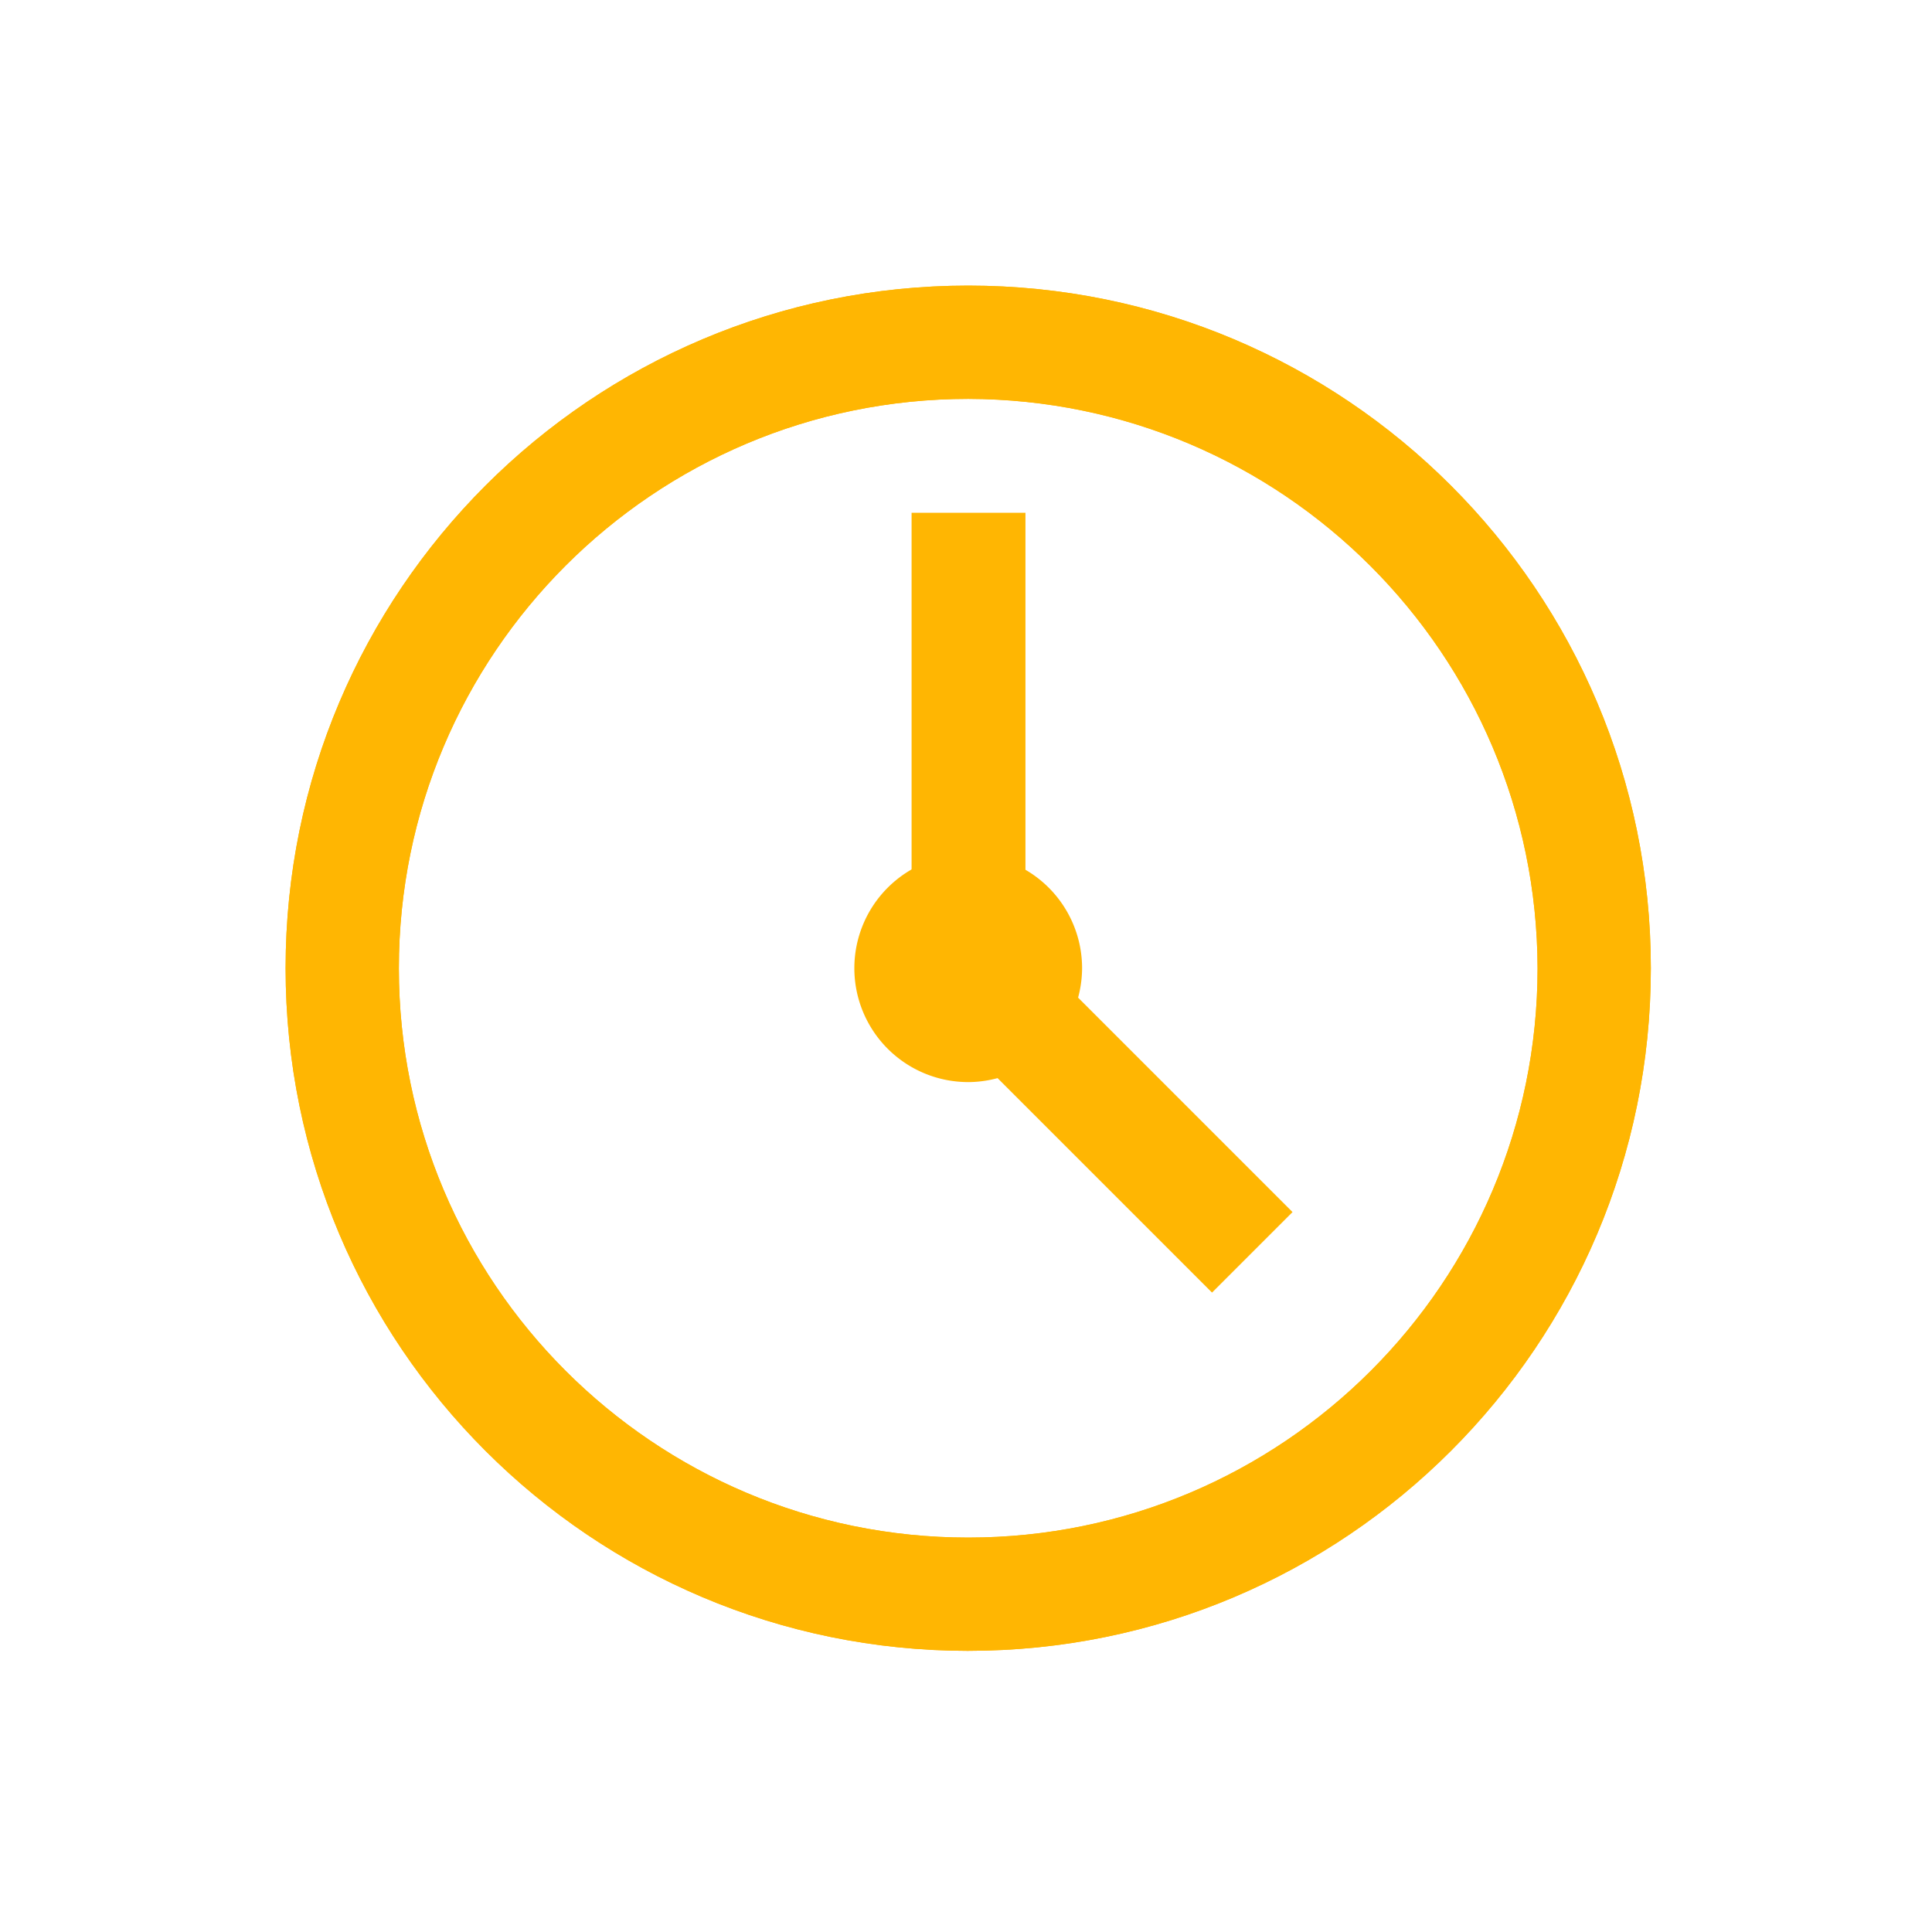 <?xml version="1.0" encoding="UTF-8"?> <svg xmlns="http://www.w3.org/2000/svg" xmlns:xlink="http://www.w3.org/1999/xlink" width="115" height="115" viewBox="0 0 115 115"><defs><path id="mmm0ud8xwa" d="M17 98.265h81.265V17H17z"></path></defs><g fill="none" fill-rule="evenodd"><path d="M57.632 23.743c-18.717 0-33.89 15.173-33.89 33.89s15.173 33.89 33.89 33.89 33.89-15.173 33.89-33.89c-.039-18.701-15.189-33.851-33.89-33.89zm0 74.522C35.192 98.265 17 80.073 17 57.633 17 35.192 35.191 17 57.632 17s40.632 18.19 40.632 40.632c0 22.44-18.19 40.632-40.632 40.632z" fill="#FFB602"></path><path d="M57.632 23.743c-18.717 0-33.89 15.173-33.89 33.89s15.173 33.89 33.89 33.89 33.89-15.173 33.89-33.89c-.039-18.701-15.189-33.851-33.89-33.89zm0 74.522C35.192 98.265 17 80.073 17 57.633 17 35.192 35.191 17 57.632 17s40.632 18.19 40.632 40.632c0 22.44-18.19 40.632-40.632 40.632z" fill="#FFB602"></path><path d="M57.632 64.41a6.778 6.778 0 1 1 6.778-6.777 6.813 6.813 0 0 1-6.778 6.778" fill="#FFB602"></path><mask id="clpuw900tb" fill="#fff"><use xlink:href="#mmm0ud8xwa"></use></mask><path fill="#FFB602" mask="url(#clpuw900tb)" d="M54.261 54.226h6.778V30.521h-6.778zM58.596 63.391l4.792-4.792 13.548 13.548-4.792 4.792z"></path></g></svg> 